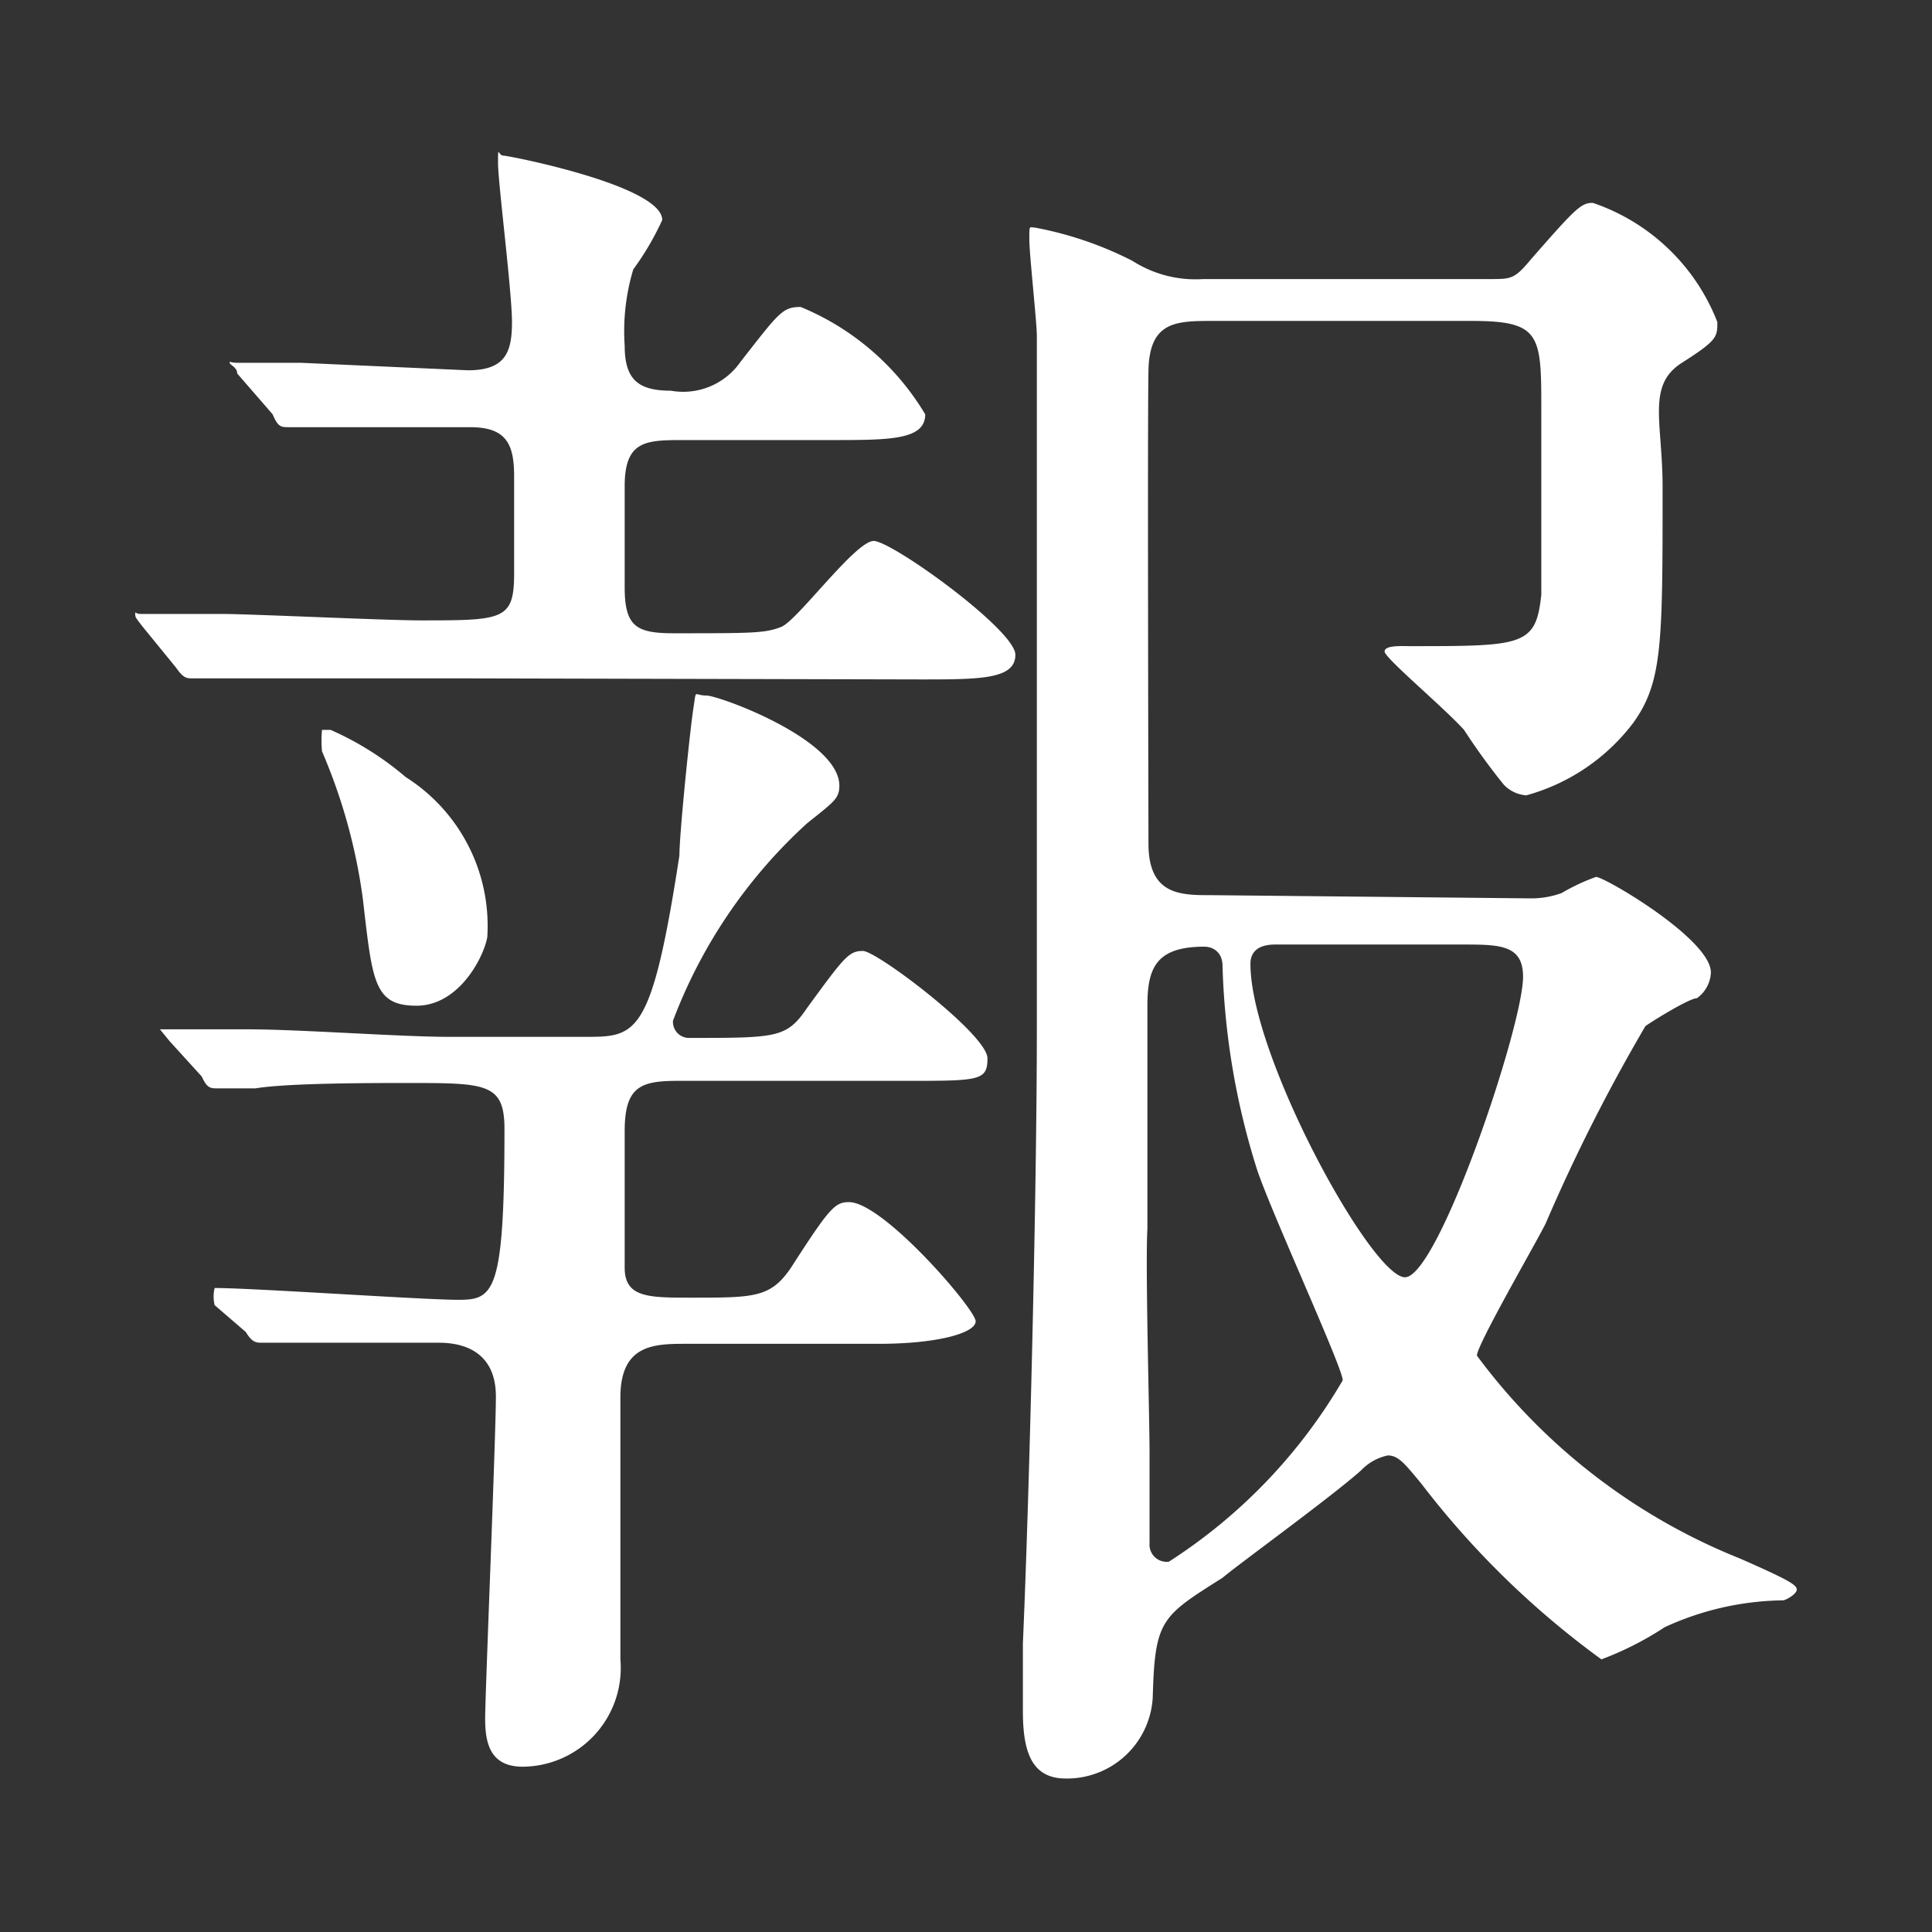 <svg xmlns="http://www.w3.org/2000/svg" viewBox="0 0 18 18">
  <rect x="0" y="0" width="18" height="18" fill="#333333" stroke="none"/>
  <title>ttl_tenpo_4</title>
  <g fill="#fff">
    <path d="M4.24,6.32c-.38,0-1.52,0-2.1,0l-.35,0c-.05,0-.08,0-.15-.1l-.31-.38c-.07-.09-.07-.09-.07-.12s0,0,.05,0l.76,0c.25,0,1.53.06,1.84.06.78,0,.88,0,.88-.44v-.9c0-.3-.07-.46-.41-.46s-1.1,0-1.46,0l-.23,0c-.07,0-.1,0-.15-.12l-.33-.38c0-.06-.07-.08-.07-.1s0,0,.07,0l.59,0,1.56.07c.35,0,.41-.17.41-.45S4.64,1.7,4.64,1.52s0-.07.05-.07,1.48.28,1.48.6a2.64,2.64,0,0,1-.27.46,2,2,0,0,0-.08.71c0,.32.13.42.43.42a.65.65,0,0,0,.65-.27c.36-.46.39-.51.56-.51a2.43,2.43,0,0,1,1.16,1c0,.24-.33.24-.88.24H6.38c-.36,0-.56,0-.56.43v.94c0,.37.11.43.46.43.73,0,.85,0,1-.06s.69-.8.86-.8,1.32.83,1.32,1.06-.33.23-.89.23ZM1.58,9.7l-.09-.11s0,0,.07,0l.75,0c.48,0,1.42.07,1.87.07H5.45c.48,0,.62,0,.88-1.69,0-.21.1-1.18.13-1.37s0-.12.12-.12,1.24.41,1.24.84c0,.12-.05.15-.3.35A4.76,4.76,0,0,0,6.27,9.51a.15.15,0,0,0,.16.16c.81,0,.9,0,1.09-.28.35-.48.39-.53.52-.53s1.16.78,1.16,1-.08.21-.88.21h-2c-.35,0-.5.05-.5.47v1.27c0,.28.22.28.62.28.59,0,.74,0,.93-.28.36-.56.41-.61.54-.61.32,0,1.18,1,1.18,1.11s-.36.21-.9.21H6.4c-.3,0-.62,0-.62.5s0,2.11,0,2.44a.92.92,0,0,1-.91,1c-.31,0-.35-.23-.35-.45s.1-2.63.1-3-.24-.5-.53-.5-.94,0-1.32,0l-.33,0c-.05,0-.09,0-.15-.1L2,12.16A.33.33,0,0,1,2,12s0,0,0,0c.36,0,1.94.11,2.27.11s.43-.06.43-1.59c0-.43-.17-.43-.91-.43-.32,0-1.11,0-1.41.05l-.35,0c-.07,0-.1,0-.15-.11Zm2.3-.33c-.4,0-.41-.23-.5-1A5.22,5.22,0,0,0,3,7,1.08,1.08,0,0,1,3,6.8s0,0,.08,0a2.83,2.83,0,0,1,.7.44,1.64,1.64,0,0,1,.76,1.49C4.51,8.91,4.28,9.37,3.88,9.37Zm10.39-1a.82.82,0,0,0,.28-.05,1.87,1.87,0,0,1,.32-.15c.08,0,1.07.58,1.07.89a.31.31,0,0,1-.13.24c-.07,0-.41.21-.48.26a16.55,16.55,0,0,0-.93,1.84c-.1.2-.64,1.13-.64,1.23a5.67,5.67,0,0,0,2.45,1.89c.48.21.53.25.53.29s-.1.1-.13.1a2.71,2.71,0,0,0-1.1.25,3,3,0,0,1-.59.3,8.14,8.14,0,0,1-1.68-1.64c-.15-.18-.21-.26-.31-.26a.48.48,0,0,0-.25.14c-.28.25-1.15.88-1.29,1-.57.36-.63.39-.65,1.11a.8.8,0,0,1-.81.76c-.32,0-.4-.25-.4-.63,0-.12,0-.45,0-.63.06-1.36.13-4.19.13-5.72,0-1.37,0-5.37,0-6.46,0-.13-.07-.76-.07-.9s0-.11.05-.11a3.34,3.34,0,0,1,.91.31,1.09,1.09,0,0,0,.66.17h2.67c.2,0,.23,0,.38-.18.42-.48.47-.53.58-.53A1.9,1.9,0,0,1,16,3c0,.14,0,.17-.33.38s-.18.55-.18,1.16c0,1.45,0,1.81-.27,2.19a1.87,1.87,0,0,1-1,.68.32.32,0,0,1-.21-.1,6,6,0,0,1-.37-.51c-.2-.22-.74-.67-.74-.73s.16-.05.23-.05c1.06,0,1.18,0,1.23-.48,0-.28,0-1,0-1.71s0-.84-.65-.84h-2.4c-.35,0-.6,0-.61.46s0,4.23,0,4.41c0,.48.3.48.58.48Zm-3.56,5.14v.87a.16.16,0,0,0,.18.17,5,5,0,0,0,1.62-1.69c0-.12-.71-1.66-.81-2A6.93,6.93,0,0,1,11.39,9c0-.13-.09-.18-.17-.18-.45,0-.53.2-.53.55,0,.69,0,1.39,0,2.08C10.67,11.78,10.71,13.22,10.71,13.52Zm1.17-4.71c-.16,0-.23.07-.23.18,0,.86,1.13,2.92,1.44,2.92s1.1-2.34,1.1-2.8c0-.3-.22-.3-.57-.3Z"/>
  </g>
</svg>
